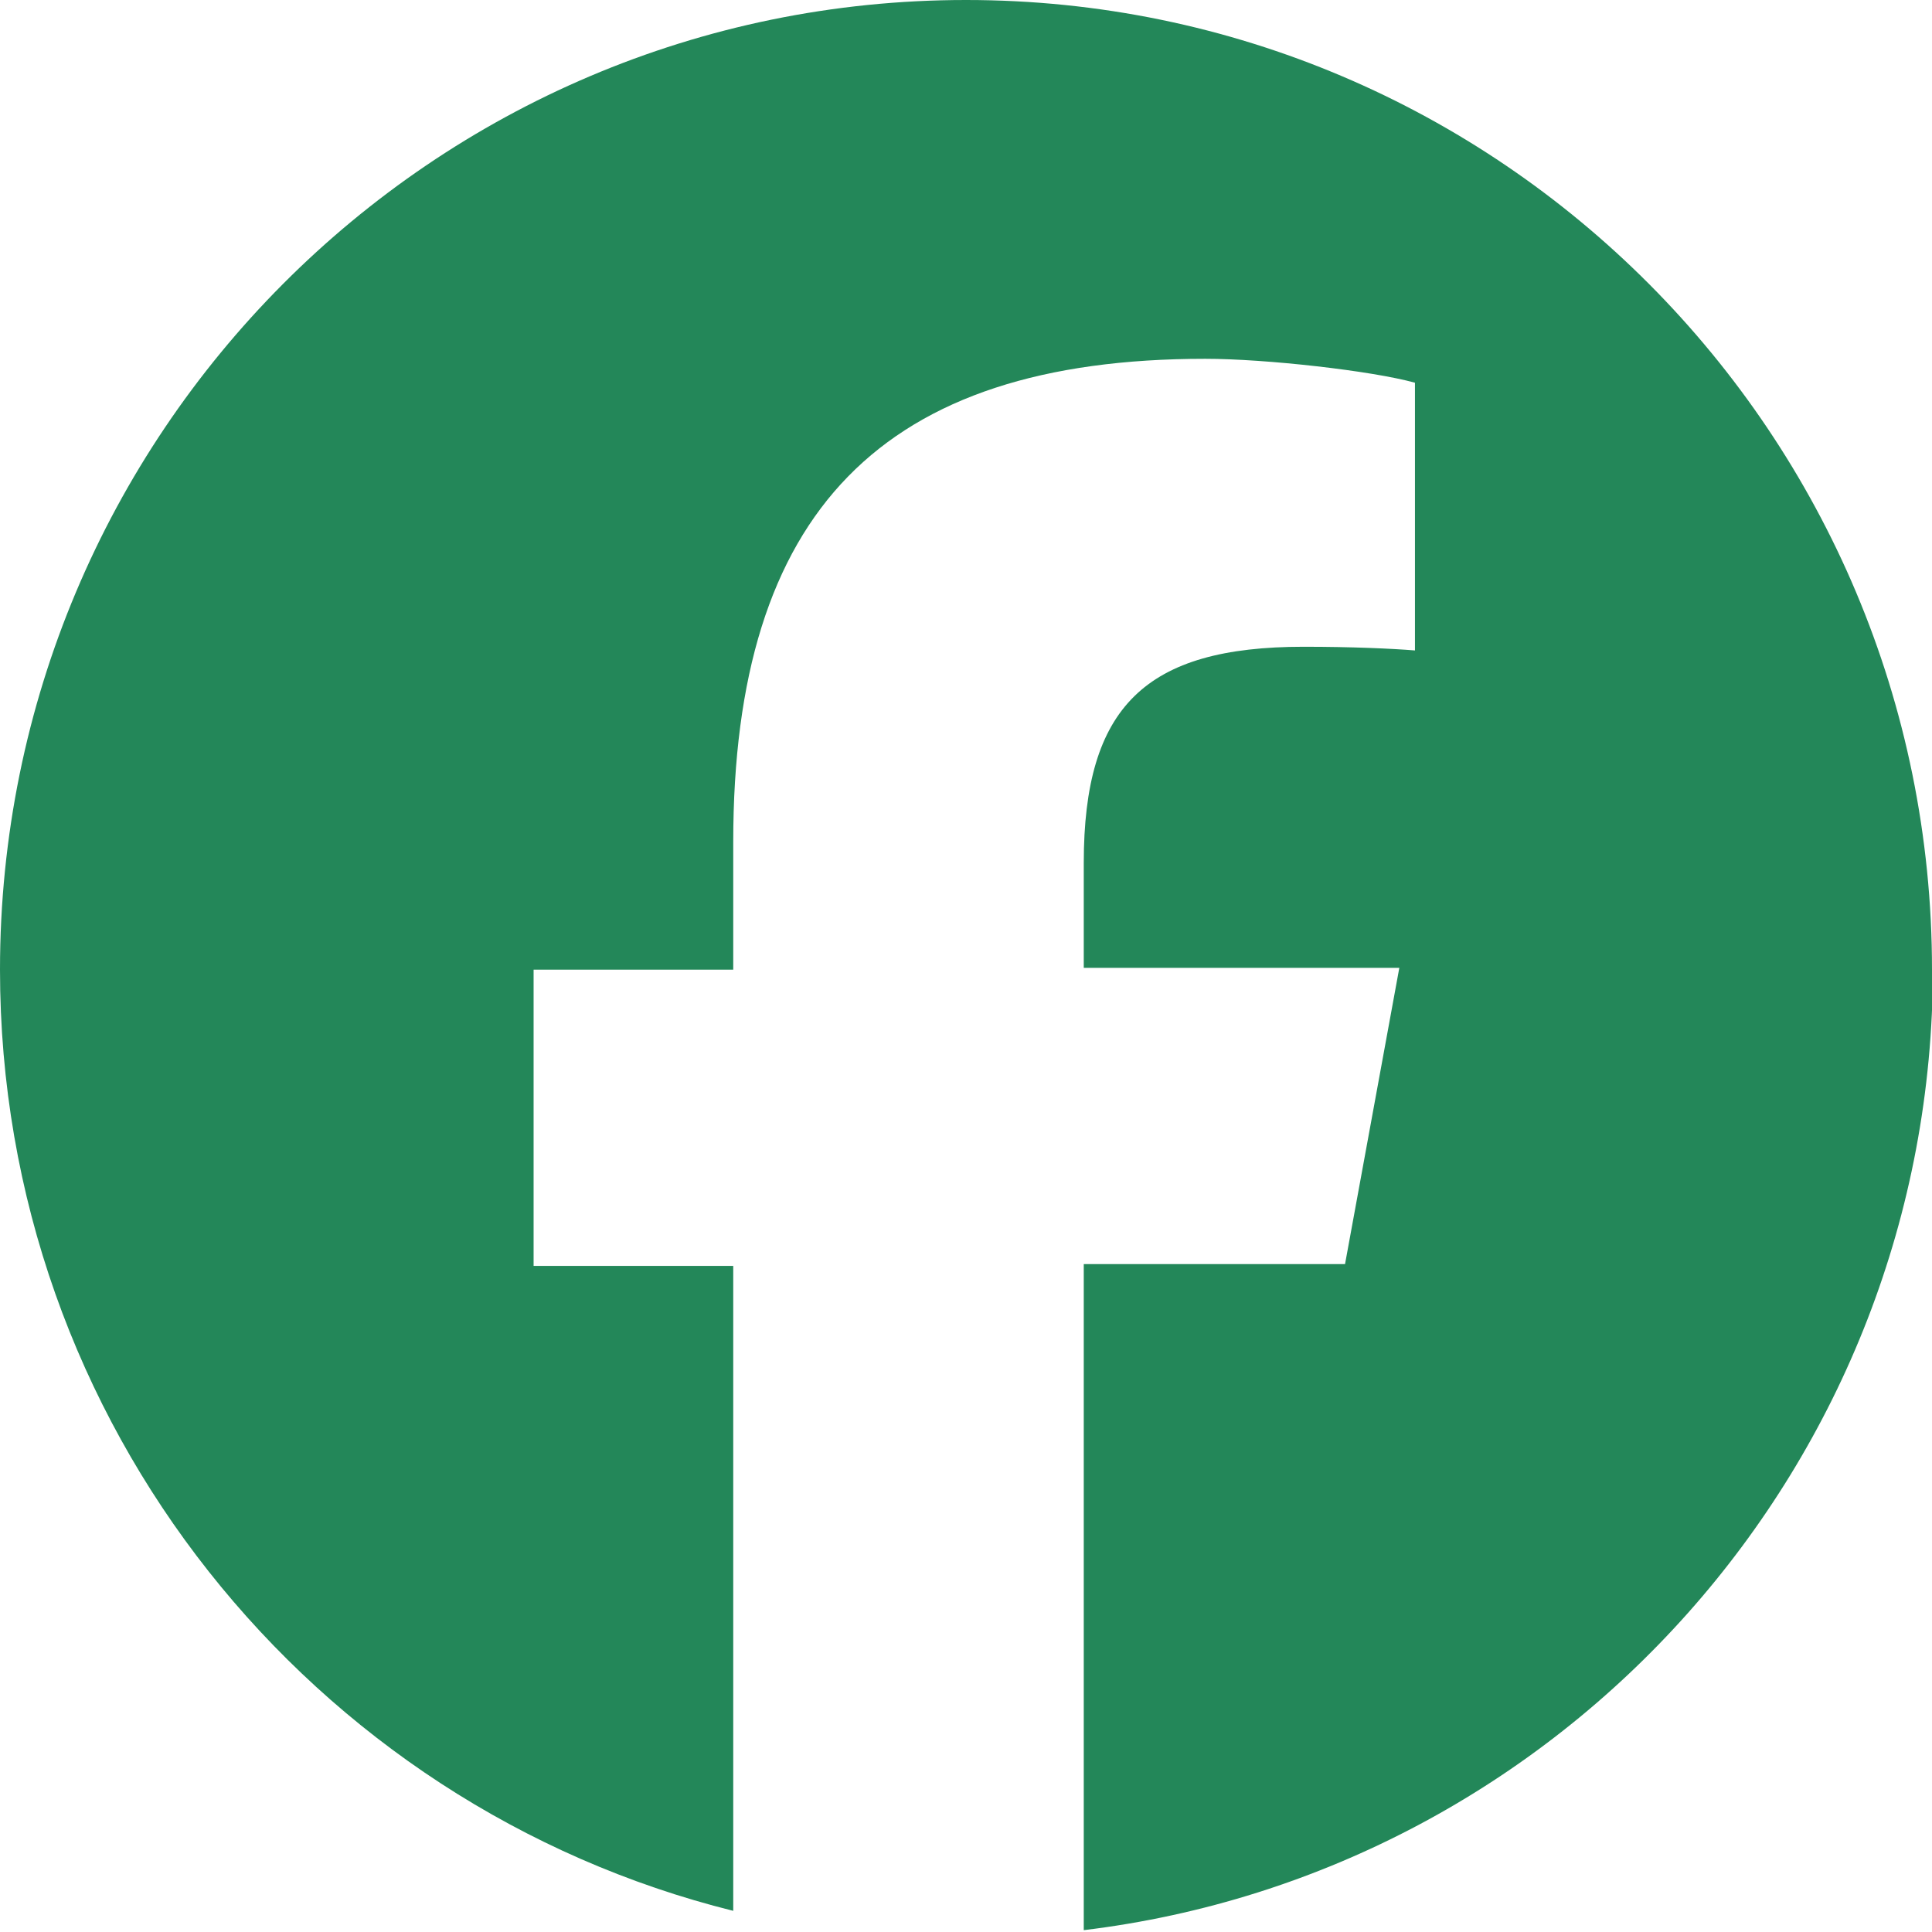 <?xml version="1.0" encoding="UTF-8"?>
<svg id="_レイヤー_2" data-name="レイヤー 2" xmlns="http://www.w3.org/2000/svg" viewBox="0 0 21 21">
  <defs>
    <style>
      .cls-1 {
        fill: #238759;
      }
    </style>
  </defs>
  <g id="_作業" data-name="作業">
    <path class="cls-1" d="M21,10.54C21,4.72,16.3,0,10.5,0S0,4.72,0,10.54c0,4.94,3.39,9.09,7.97,10.23v-7.01h-2.17v-3.22h2.17v-1.39c0-3.59,1.62-5.25,5.13-5.25.66,0,1.81.13,2.28.26v2.91c-.25-.02-.68-.04-1.21-.04-1.72,0-2.39.65-2.39,2.35v1.14h3.43l-.59,3.22h-2.84v7.24c5.2-.63,9.23-5.07,9.23-10.46Z"/>
  </g>
</svg>